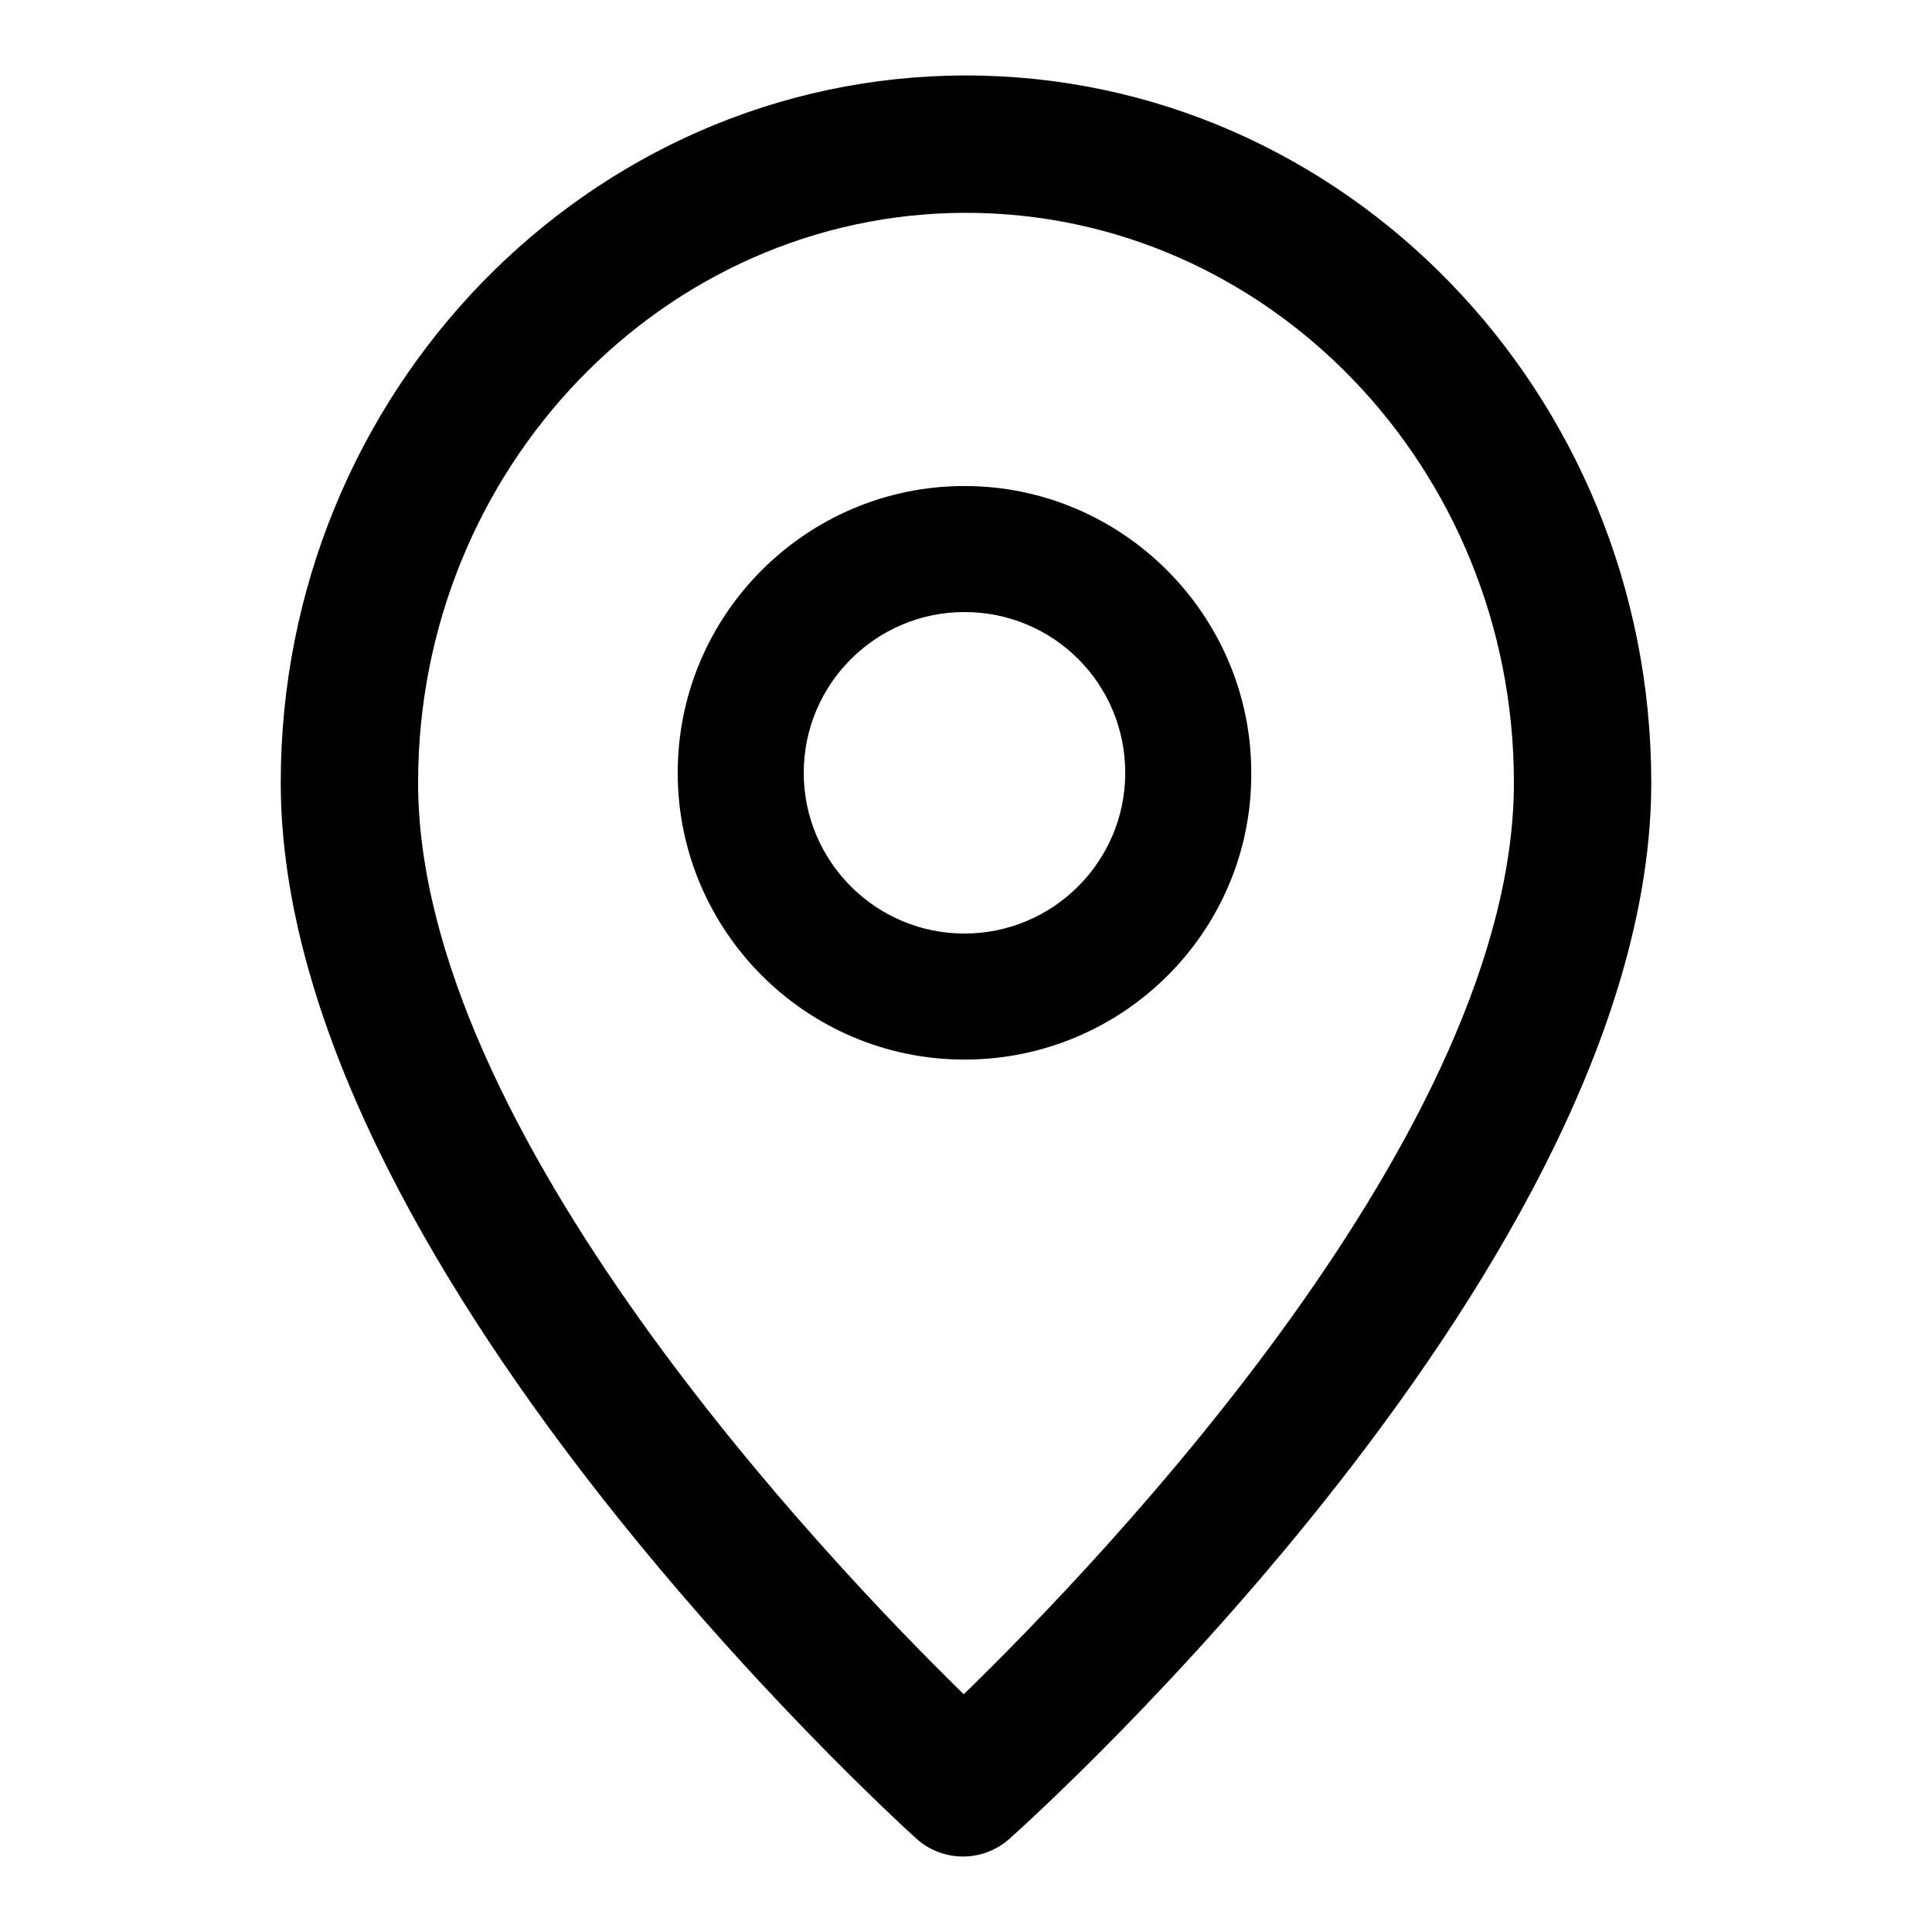 <?xml version="1.0" encoding="utf-8"?>
<!-- Svg Vector Icons : http://www.onlinewebfonts.com/icon -->
<!DOCTYPE svg PUBLIC "-//W3C//DTD SVG 1.1//EN" "http://www.w3.org/Graphics/SVG/1.1/DTD/svg11.dtd">
<svg version="1.1" xmlns="http://www.w3.org/2000/svg" xmlns:xlink="http://www.w3.org/1999/xlink" x="0px" y="0px" viewBox="0 0 256 256" enable-background="new 0 0 256 256" xml:space="preserve">
<g><g><path fill="#000000" d="M127.6,246c-2.2,0-4.4-0.8-6.1-2.3c-3.4-3.1-84.3-76.7-84.3-140C37.2,52,78,10,128,10c50,0,90.8,42,90.8,93.7c0,63.3-81.6,136.9-85.1,140C132,245.2,129.8,246,127.6,246z M128,28.2c-40,0-72.6,33.9-72.6,75.5c0,46.1,53.9,102.8,72.3,120.8c18.5-18,72.9-74.8,72.9-120.8C200.6,62,168,28.2,128,28.2z"/><path fill="#000000" d="M127.8,140.4c-21,0-38-17.1-38-38c0-21,17.1-38,38-38s38,17.1,38,38C165.9,123.4,148.8,140.4,127.8,140.4z M127.8,81.1c-11.7,0-21.3,9.5-21.3,21.3c0,11.7,9.5,21.3,21.3,21.3c11.7,0,21.3-9.5,21.3-21.3C149.1,90.6,139.6,81.1,127.8,81.1z"/></g></g>
</svg>